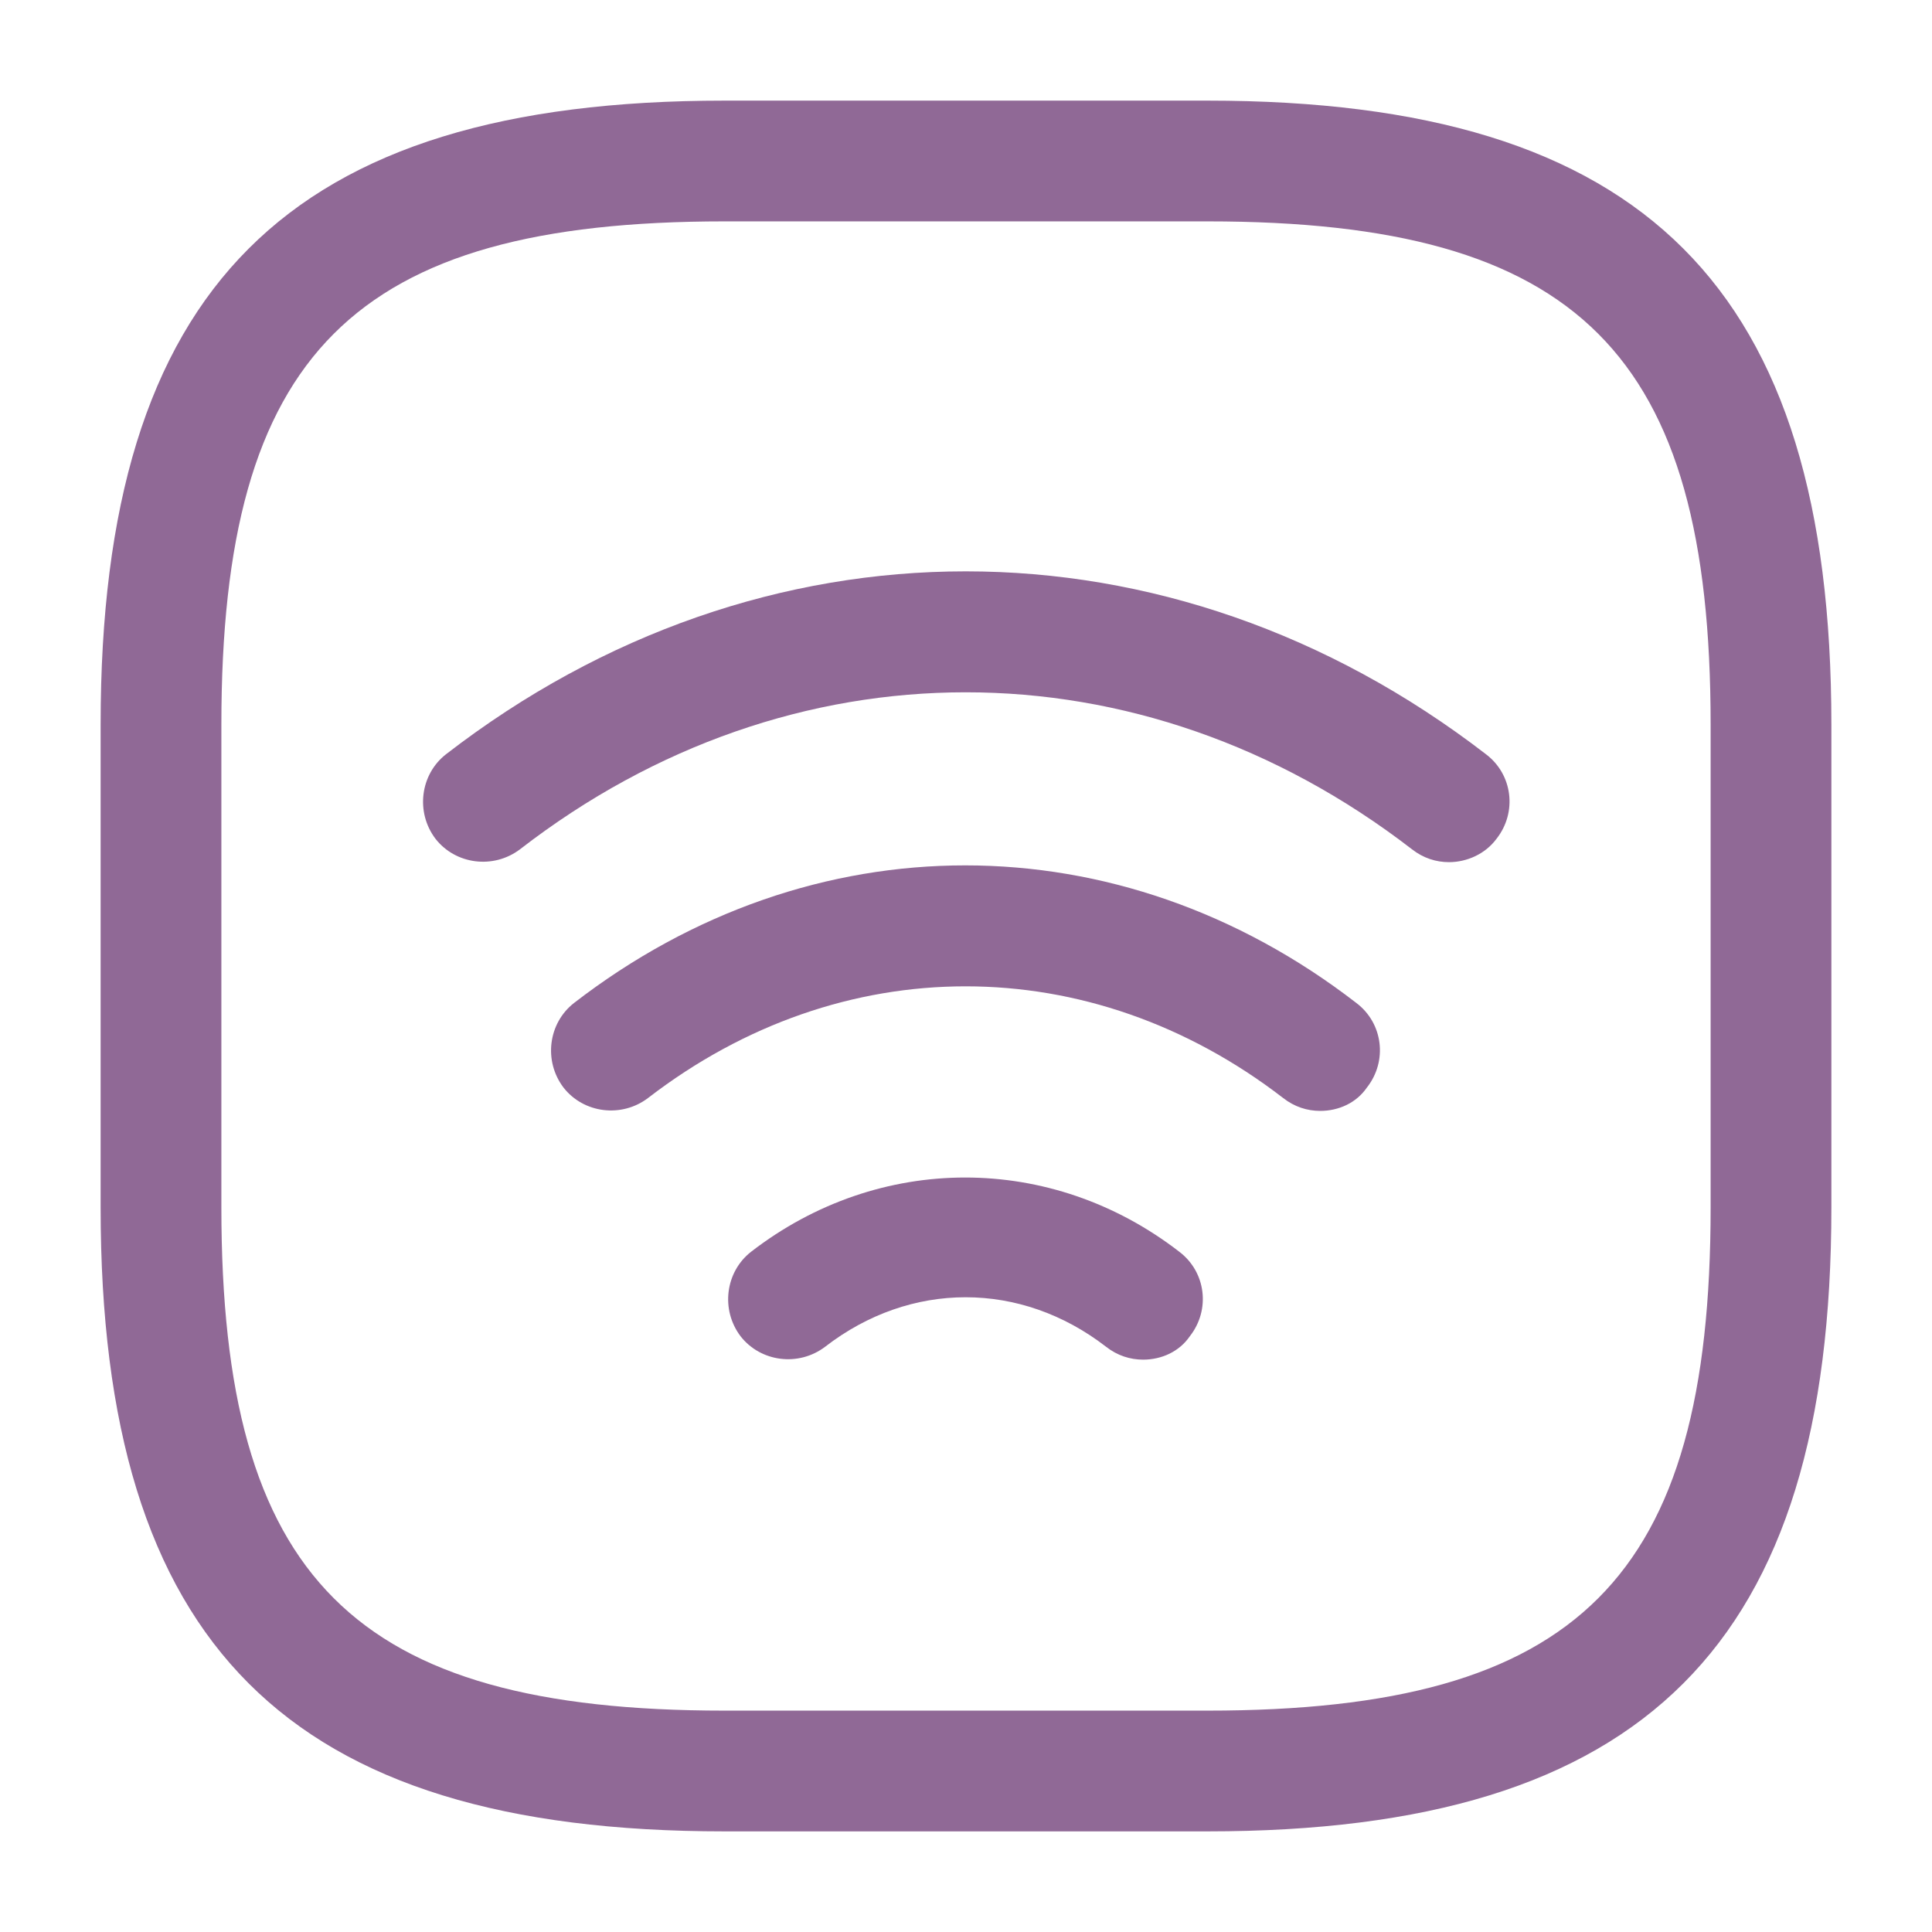 <?xml version="1.0" encoding="UTF-8"?> <svg xmlns="http://www.w3.org/2000/svg" width="36" height="36" viewBox="0 0 36 36" fill="none"><path d="M27 16.065C26.76 16.065 26.52 15.99 26.31 15.825C21.255 11.925 14.73 11.925 9.69 15.825C9.195 16.2 8.49 16.11 8.115 15.63C7.74 15.135 7.83 14.43 8.31 14.055C14.19 9.51 21.795 9.51 27.69 14.055C28.185 14.43 28.275 15.135 27.885 15.63C27.675 15.915 27.33 16.065 27 16.065Z" fill="#906996"></path><path d="M24.6 20.7C24.36 20.7 24.12 20.625 23.91 20.46C20.31 17.685 15.675 17.685 12.075 20.46C11.58 20.835 10.875 20.745 10.5 20.265C10.125 19.77 10.215 19.065 10.695 18.69C15.12 15.27 20.85 15.27 25.275 18.69C25.77 19.065 25.86 19.77 25.47 20.265C25.275 20.55 24.945 20.7 24.6 20.7Z" fill="#906996"></path><path d="M21.3 25.335C21.06 25.335 20.82 25.26 20.61 25.095C19.02 23.865 16.965 23.865 15.375 25.095C14.88 25.47 14.175 25.38 13.8 24.9C13.425 24.405 13.515 23.7 13.995 23.325C16.38 21.48 19.59 21.48 21.975 23.325C22.47 23.7 22.56 24.405 22.17 24.9C21.975 25.185 21.645 25.335 21.3 25.335Z" fill="#906996"></path><path d="M22.5 34.125H13.5C5.355 34.125 1.875 30.645 1.875 22.5V13.5C1.875 5.355 5.355 1.875 13.5 1.875H22.5C30.645 1.875 34.125 5.355 34.125 13.5V22.5C34.125 30.645 30.645 34.125 22.5 34.125ZM13.5 4.125C6.585 4.125 4.125 6.585 4.125 13.5V22.5C4.125 29.415 6.585 31.875 13.5 31.875H22.5C29.415 31.875 31.875 29.415 31.875 22.5V13.5C31.875 6.585 29.415 4.125 22.5 4.125H13.5Z" fill="#906996"></path></svg> 